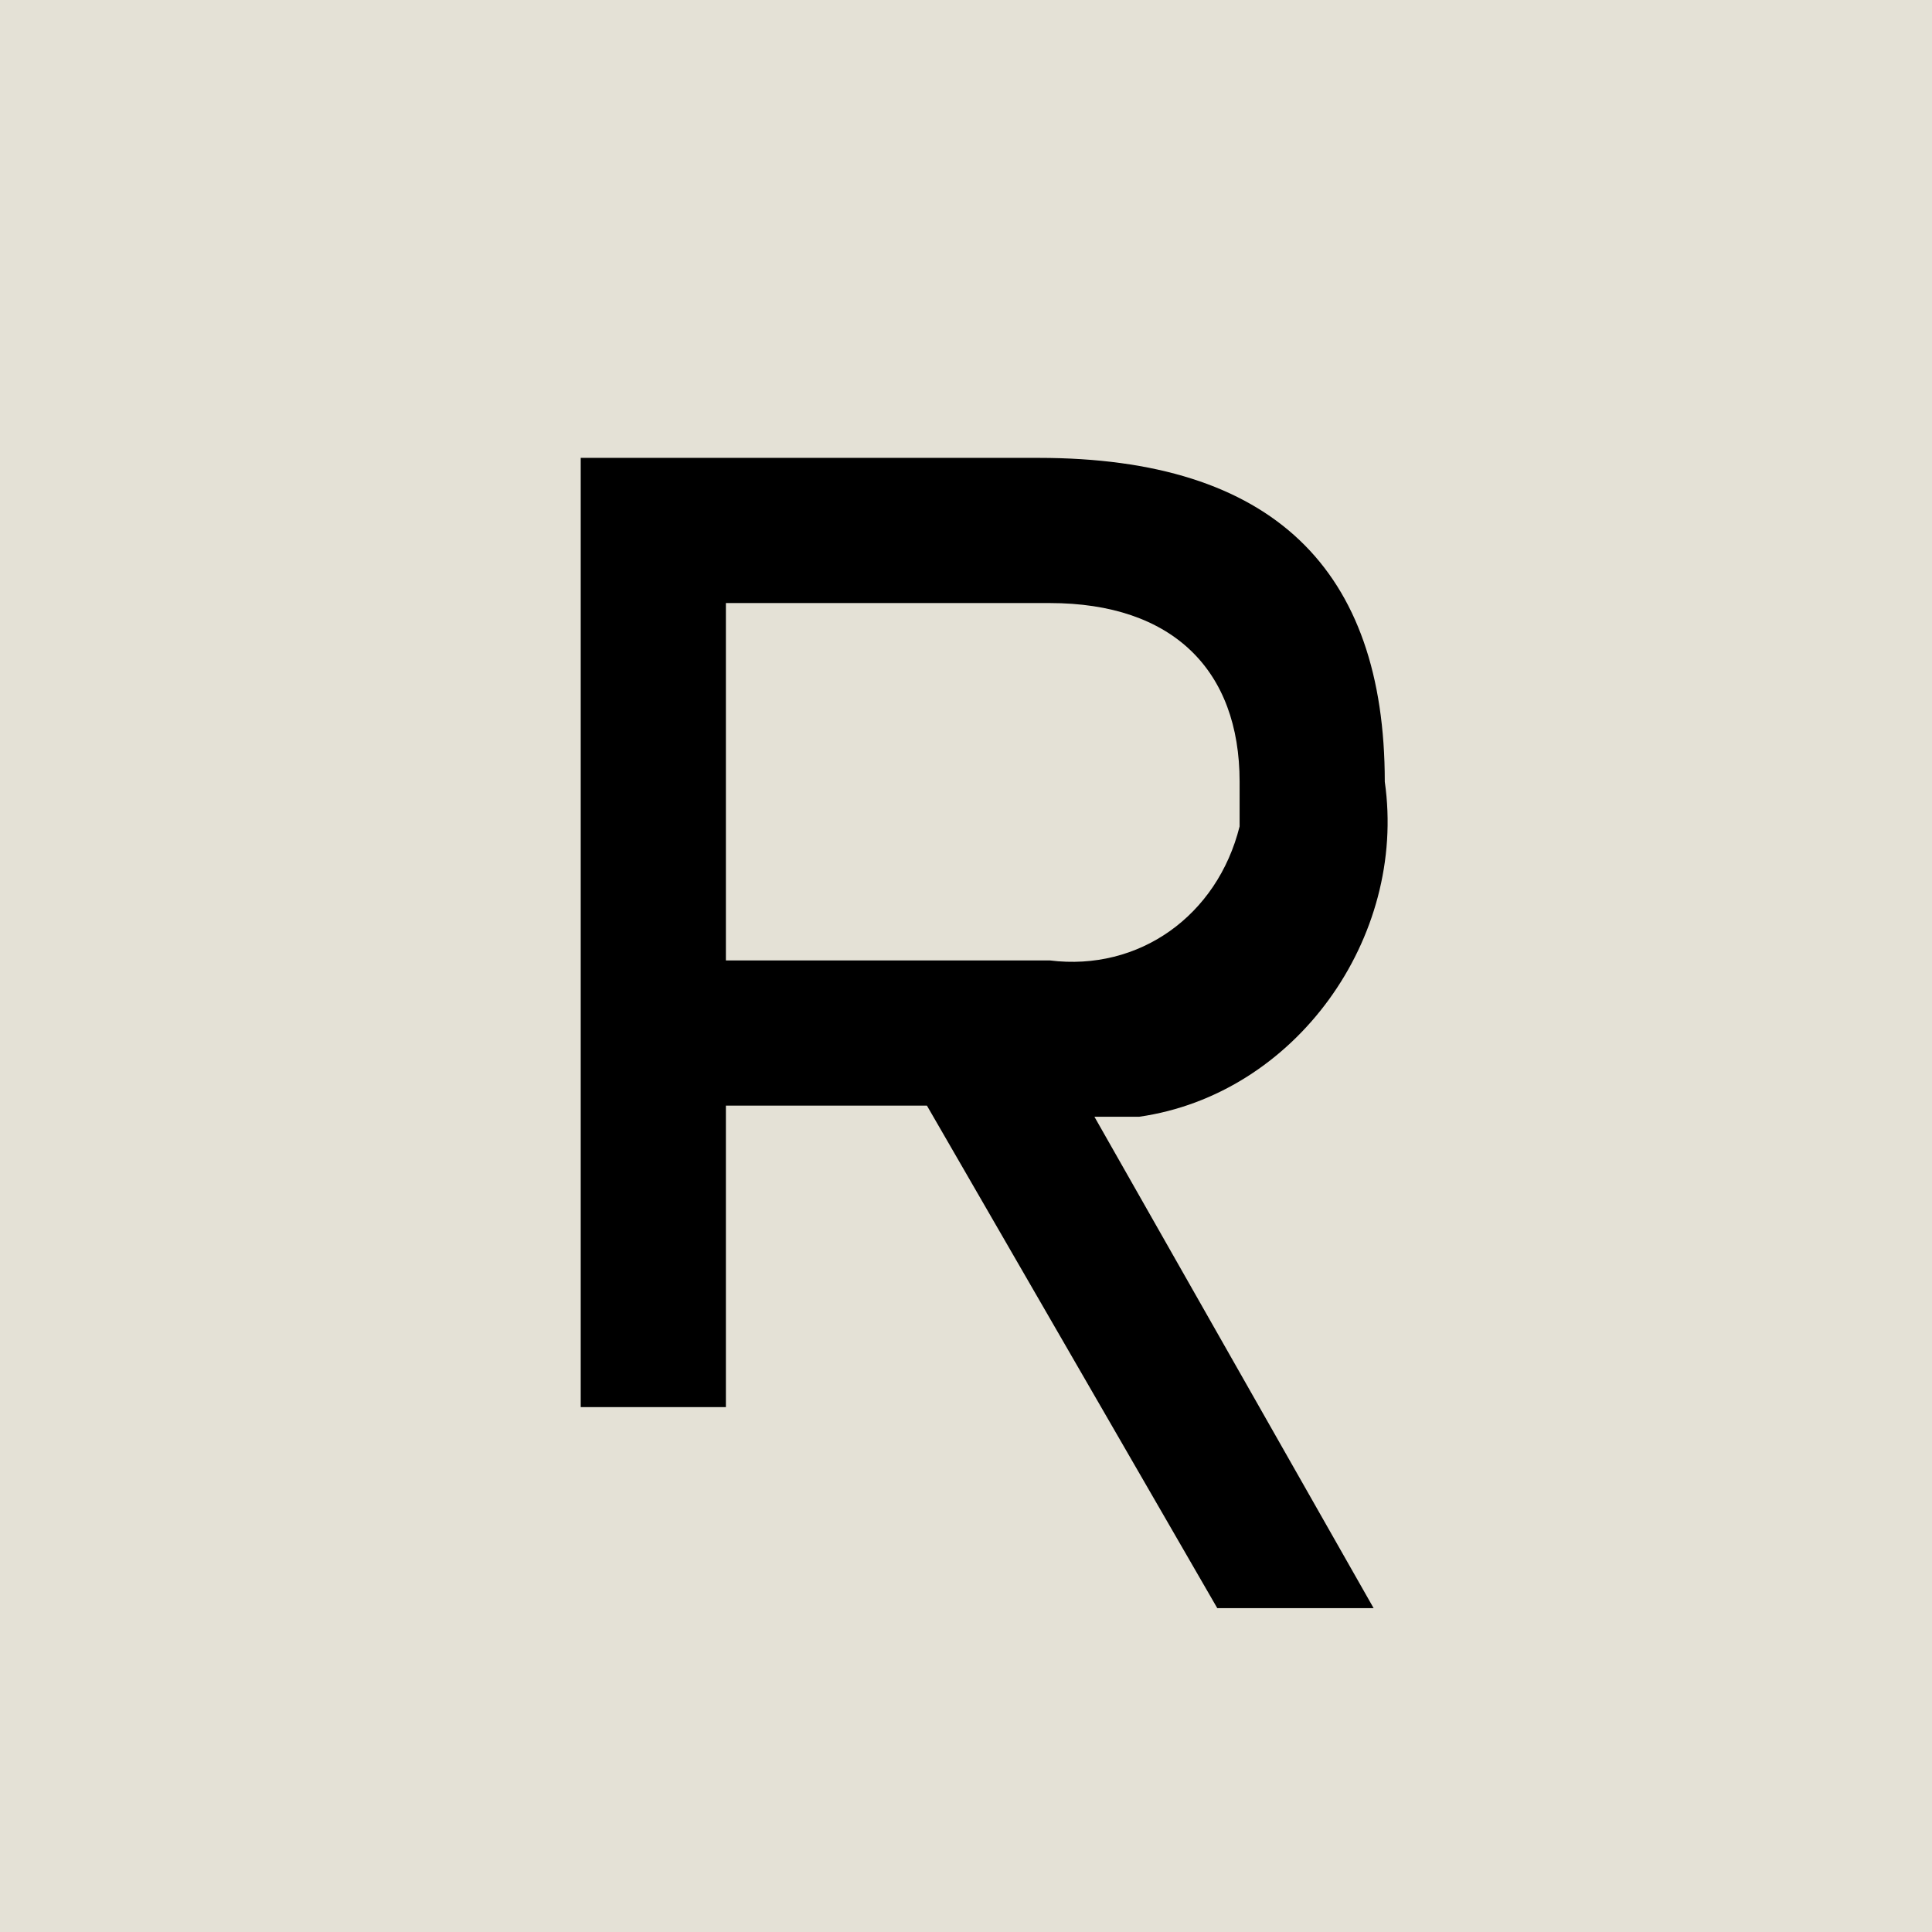 <?xml version="1.0" encoding="utf-8"?>
<!-- Generator: Adobe Illustrator 25.4.1, SVG Export Plug-In . SVG Version: 6.00 Build 0)  -->
<svg version="1.1" id="Capa_1" xmlns="http://www.w3.org/2000/svg" xmlns:xlink="http://www.w3.org/1999/xlink" x="0px" y="0px"
	 viewBox="0 0 17.3 17.3" style="enable-background:new 0 0 17.3 17.3;" xml:space="preserve">
<style type="text/css">
	.st0{fill:#E4E1D6;}
</style>
<rect class="st0" width="17.3" height="17.3"/>
<path d="M5.2,4.1h4.1c2.1,0,3.1,1,3.1,2.9c0.2,1.4-0.8,2.8-2.2,3c-0.1,0-0.3,0-0.4,0l2.5,4.4h-1.4L8.3,9.9H6.5v2.7H5.2V4.1z M11.1,7
	c0-1-0.6-1.6-1.7-1.6H6.5v3.2h2.9c0.8,0.1,1.5-0.4,1.7-1.2C11.1,7.3,11.1,7.1,11.1,7"/>
</svg>
